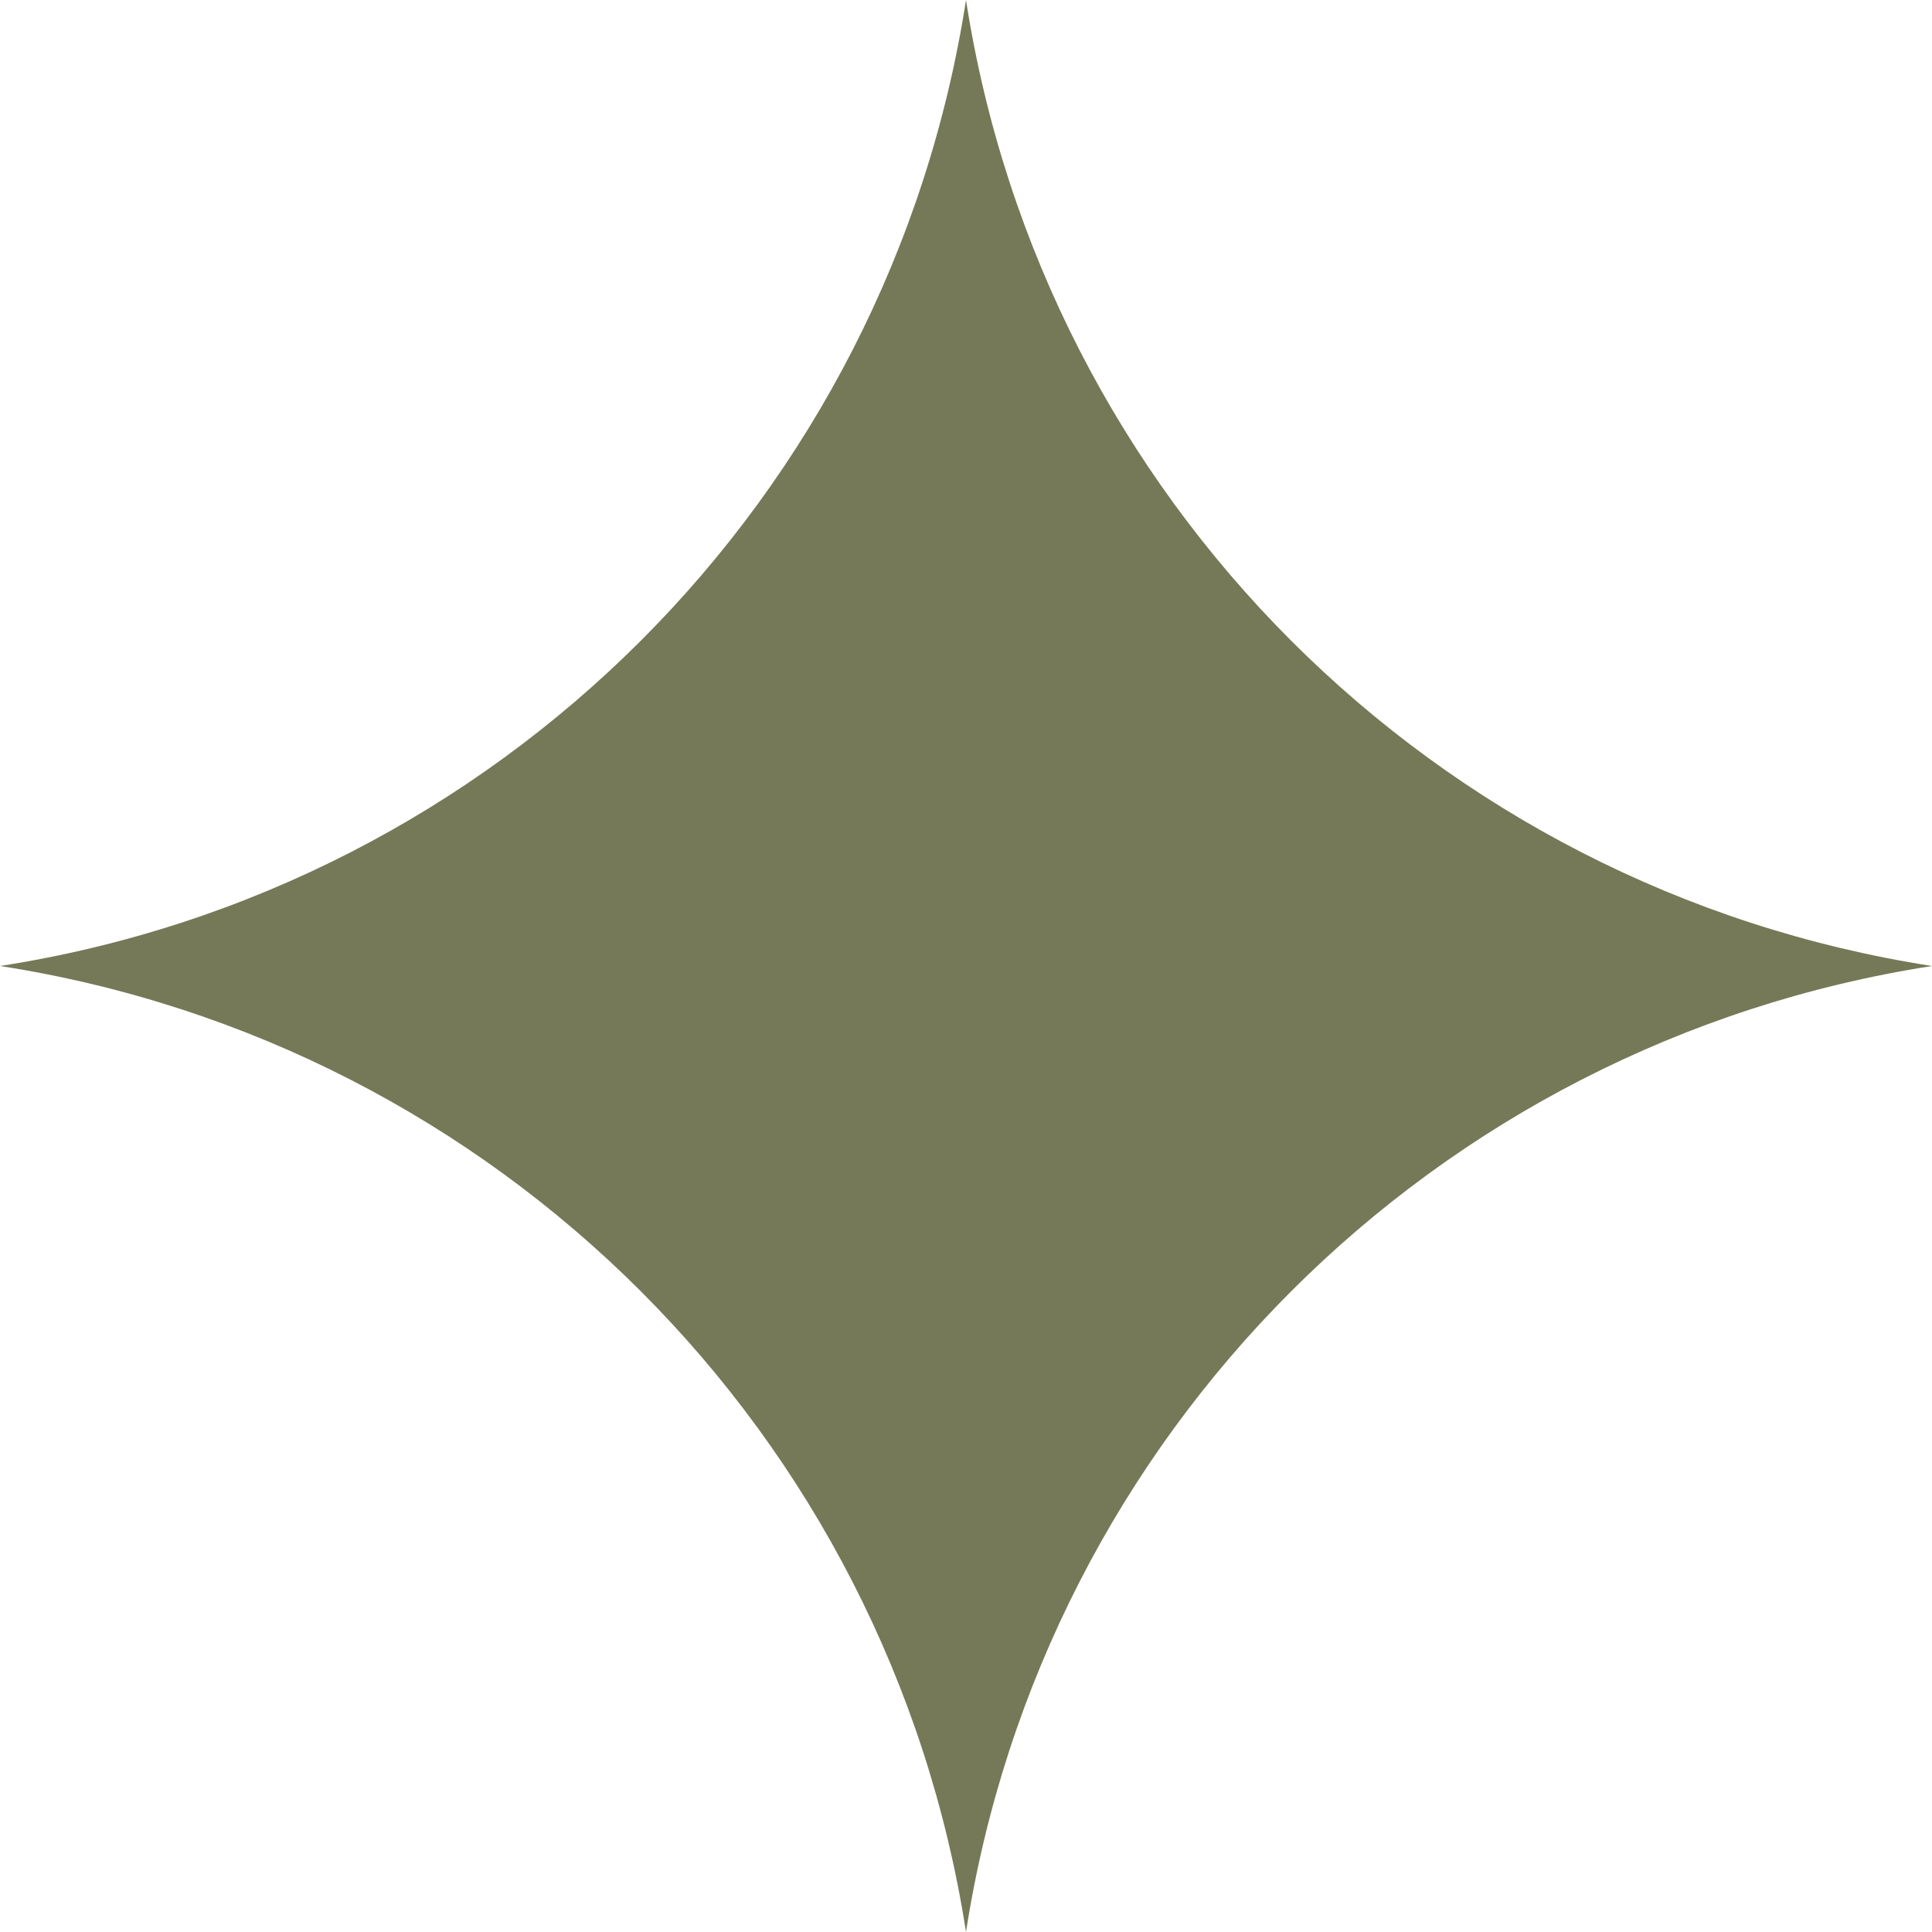 <svg width="30" height="30" viewBox="0 0 30 30" fill="none" xmlns="http://www.w3.org/2000/svg">
<path d="M15 0C16.2 7.733 22.267 13.8 30 15C22.267 16.2 16.2 22.267 15 30C13.8 22.267 7.733 16.2 0 15C7.733 13.8 13.8 7.733 15 0Z" fill="#757957"/>
</svg>
